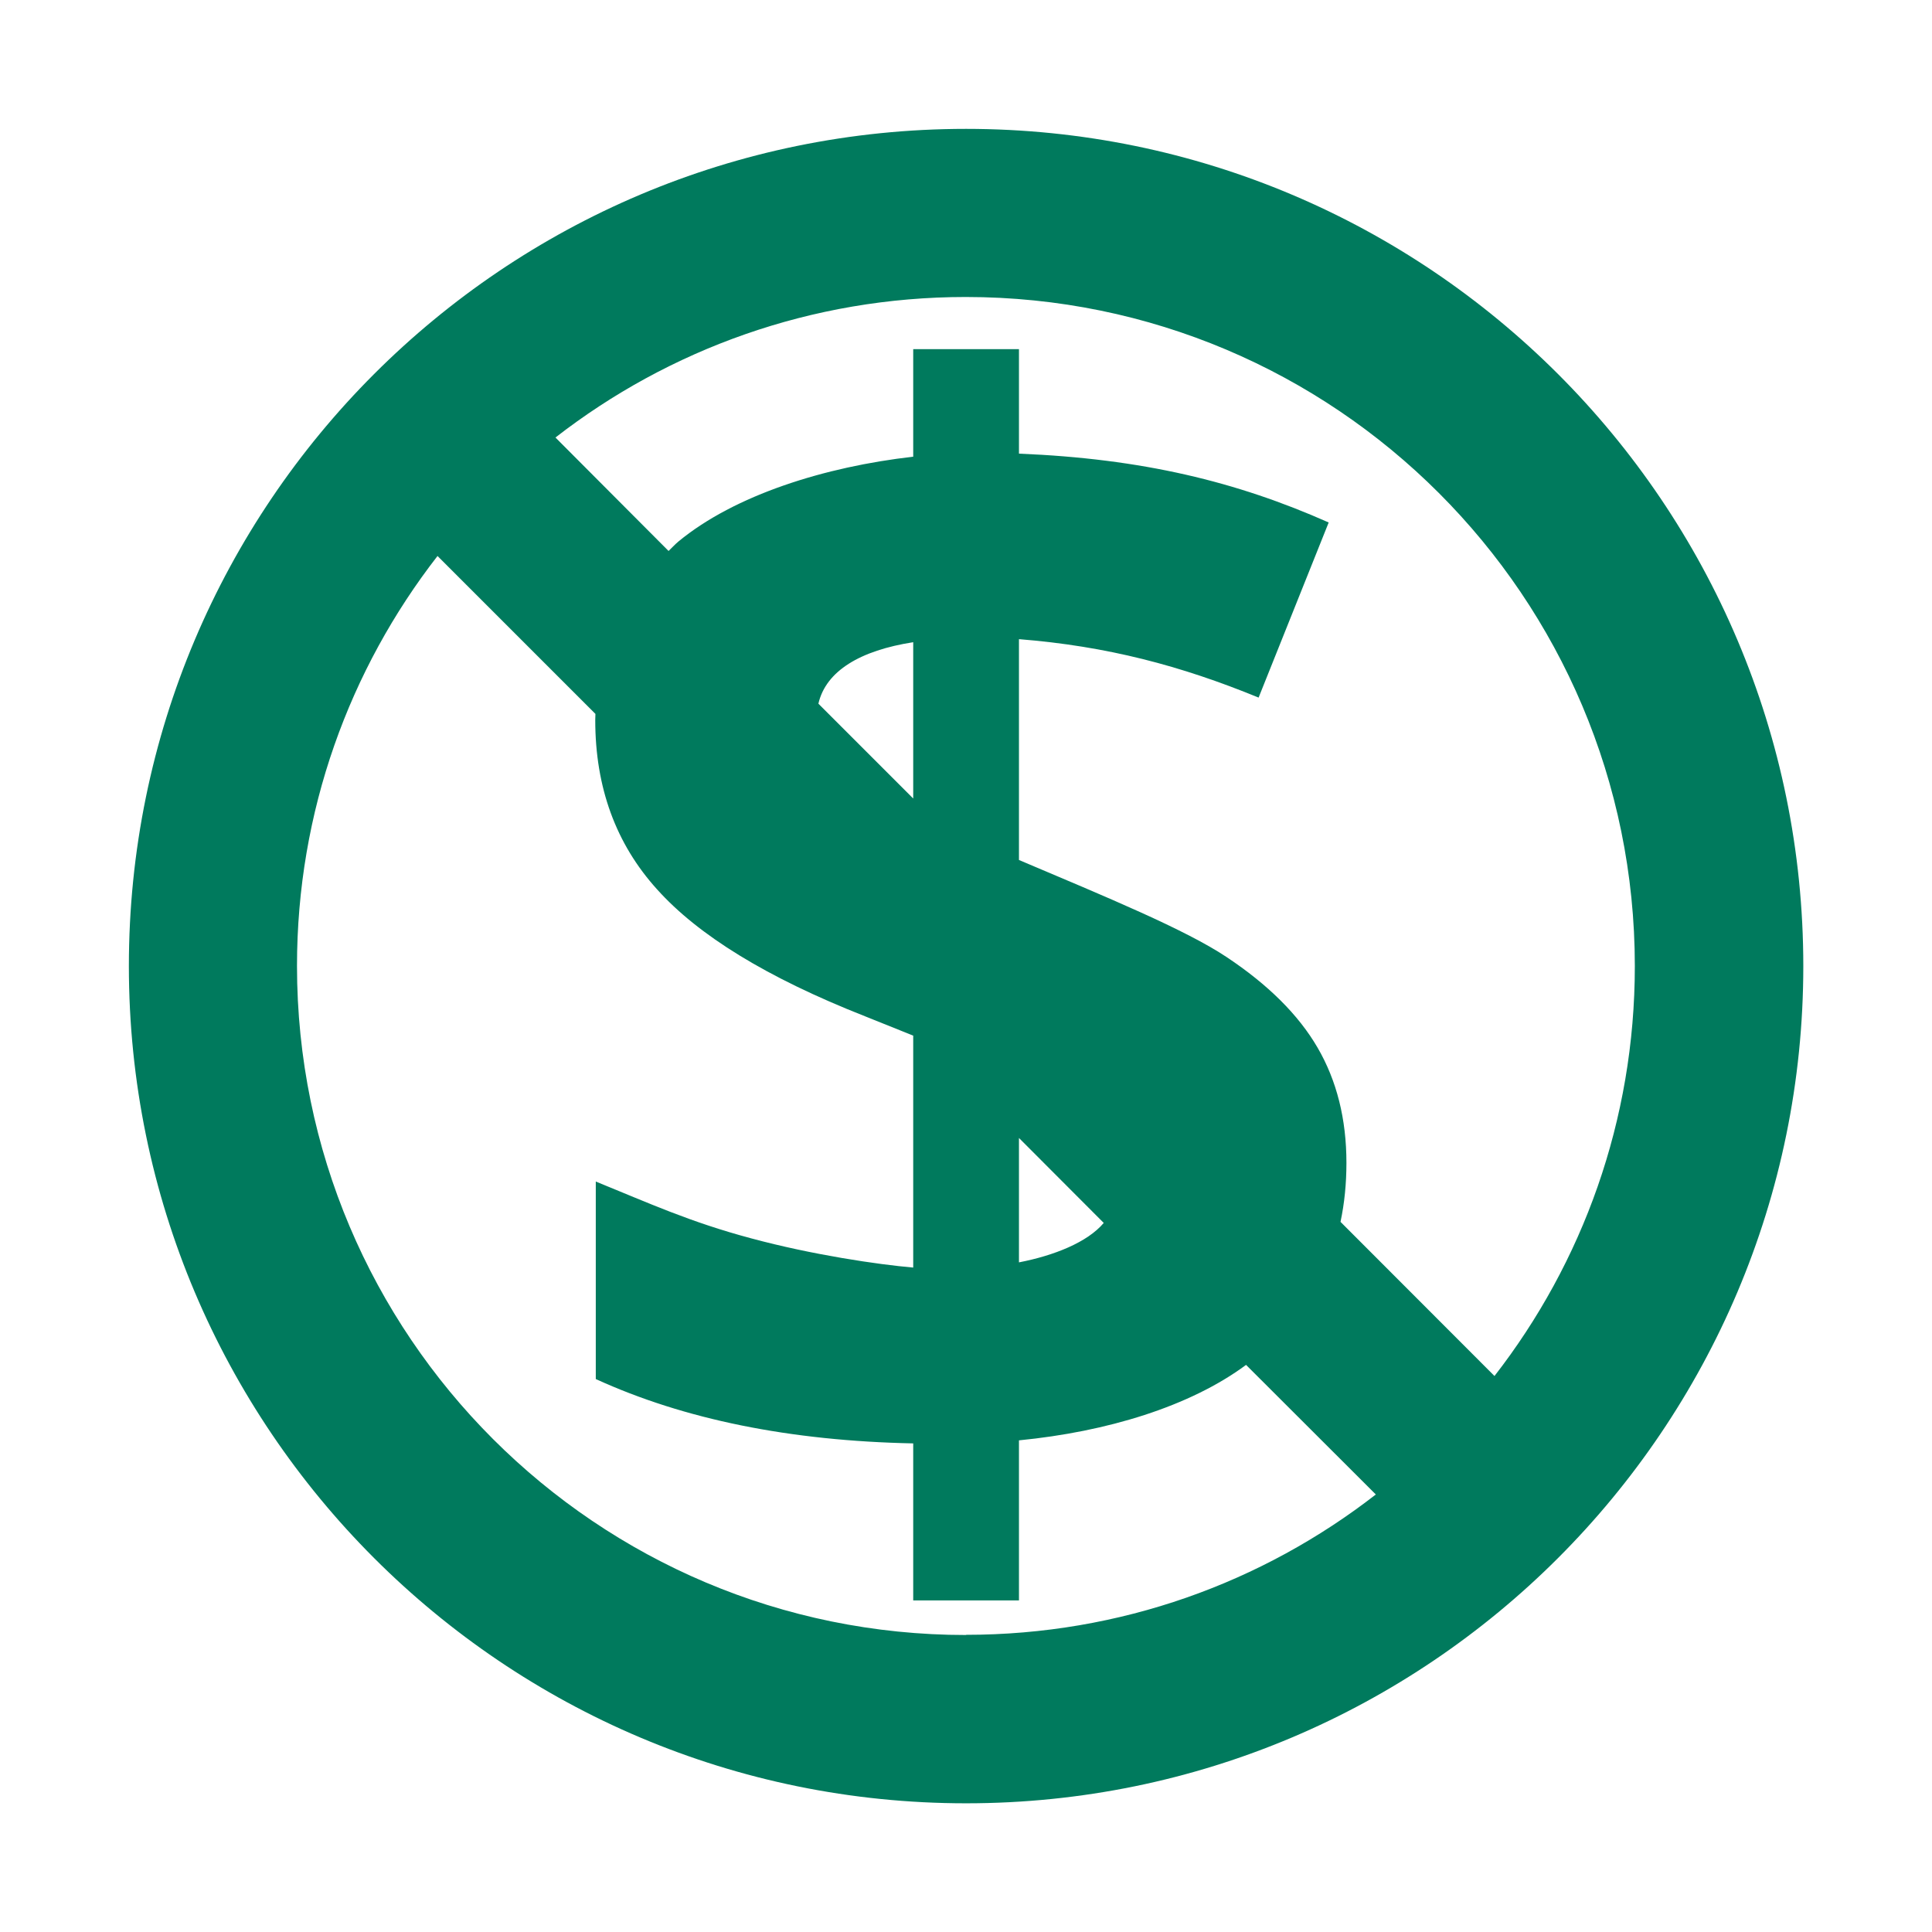 <?xml version="1.0" encoding="UTF-8"?>
<!DOCTYPE svg PUBLIC "-//W3C//DTD SVG 1.1//EN" "http://www.w3.org/Graphics/SVG/1.1/DTD/svg11.dtd">
<!-- Creator: CorelDRAW 2020 (64 Bit) -->
<svg xmlns="http://www.w3.org/2000/svg" xml:space="preserve" width="150px" height="150px" version="1.1" style="shape-rendering:geometricPrecision; text-rendering:geometricPrecision; image-rendering:optimizeQuality; fill-rule:evenodd; clip-rule:evenodd"
viewBox="0 0 107.79 107.79"
 xmlns:xlink="http://www.w3.org/1999/xlink"
 xmlns:xodm="http://www.corel.com/coreldraw/odm/2003">
 <defs>
  <style type="text/css">
   <![CDATA[
    .fil0 {fill:none}
    .fil1 {fill:#007A5D;fill-rule:nonzero}
   ]]>
  </style>
 </defs>
 <g id="Camada_x0020_1">
  <g id="_2238939610592">
   <rect class="fil0" width="107.79" height="107.79"/>
   <path class="fil1" d="M53.9 7.19c-25.8,0 -46.71,20.91 -46.71,46.71 0,25.79 20.91,46.71 46.71,46.71 25.79,0 46.71,-20.92 46.71,-46.71 0,-25.8 -20.92,-46.71 -46.71,-46.71zm0 84.03c-20.61,0 -37.33,-16.71 -37.33,-37.33 0,-8.62 2.93,-16.55 7.84,-22.87l8.81 8.81c0,0.11 -0.01,0.22 -0.01,0.34 0,3.76 1.15,6.91 3.45,9.45 2.29,2.55 6.09,4.91 11.6,7.08l2.69 1.08 0 12.94c-1.97,-0.17 -5.63,-0.71 -9.04,-1.63 -3.41,-0.91 -5.72,-1.97 -8.67,-3.17l0 11.02c4.92,2.25 10.82,3.45 17.71,3.59l0 8.76 5.9 0 0 -8.93c4.91,-0.48 9.54,-1.89 12.67,-4.21l7.24 7.23c-6.32,4.91 -14.24,7.83 -22.87,7.83l0.01 0.01zm-2.95 -46.67l-5.29 -5.29c0.42,-1.83 2.34,-2.97 5.29,-3.43l0 8.72zm10.63 23.68c-0.91,1.08 -2.77,1.82 -4.73,2.2l0 -6.94 4.73 4.74zm21.8 8.54l-8.59 -8.6c0.22,-1.04 0.33,-2.13 0.33,-3.29 0,-2.45 -0.54,-4.59 -1.61,-6.43 -1.07,-1.84 -2.77,-3.52 -5.07,-5.05 -2.29,-1.53 -6.68,-3.34 -11.59,-5.42l0 -12.32c4.91,0.39 9.03,1.48 13.37,3.26l3.91 -9.77c-5.14,-2.28 -10.4,-3.56 -17.28,-3.84l0 -5.83 -5.9 0 0 6c-4.92,0.56 -9.95,2.13 -13.11,4.74 -0.2,0.17 -0.35,0.34 -0.54,0.52l-6.31 -6.33c6.32,-4.91 14.27,-7.84 22.89,-7.84 20.61,0 37.33,16.71 37.33,37.33 0,8.62 -2.92,16.55 -7.83,22.87l0 0z"/>
  </g>
 </g>
</svg>
